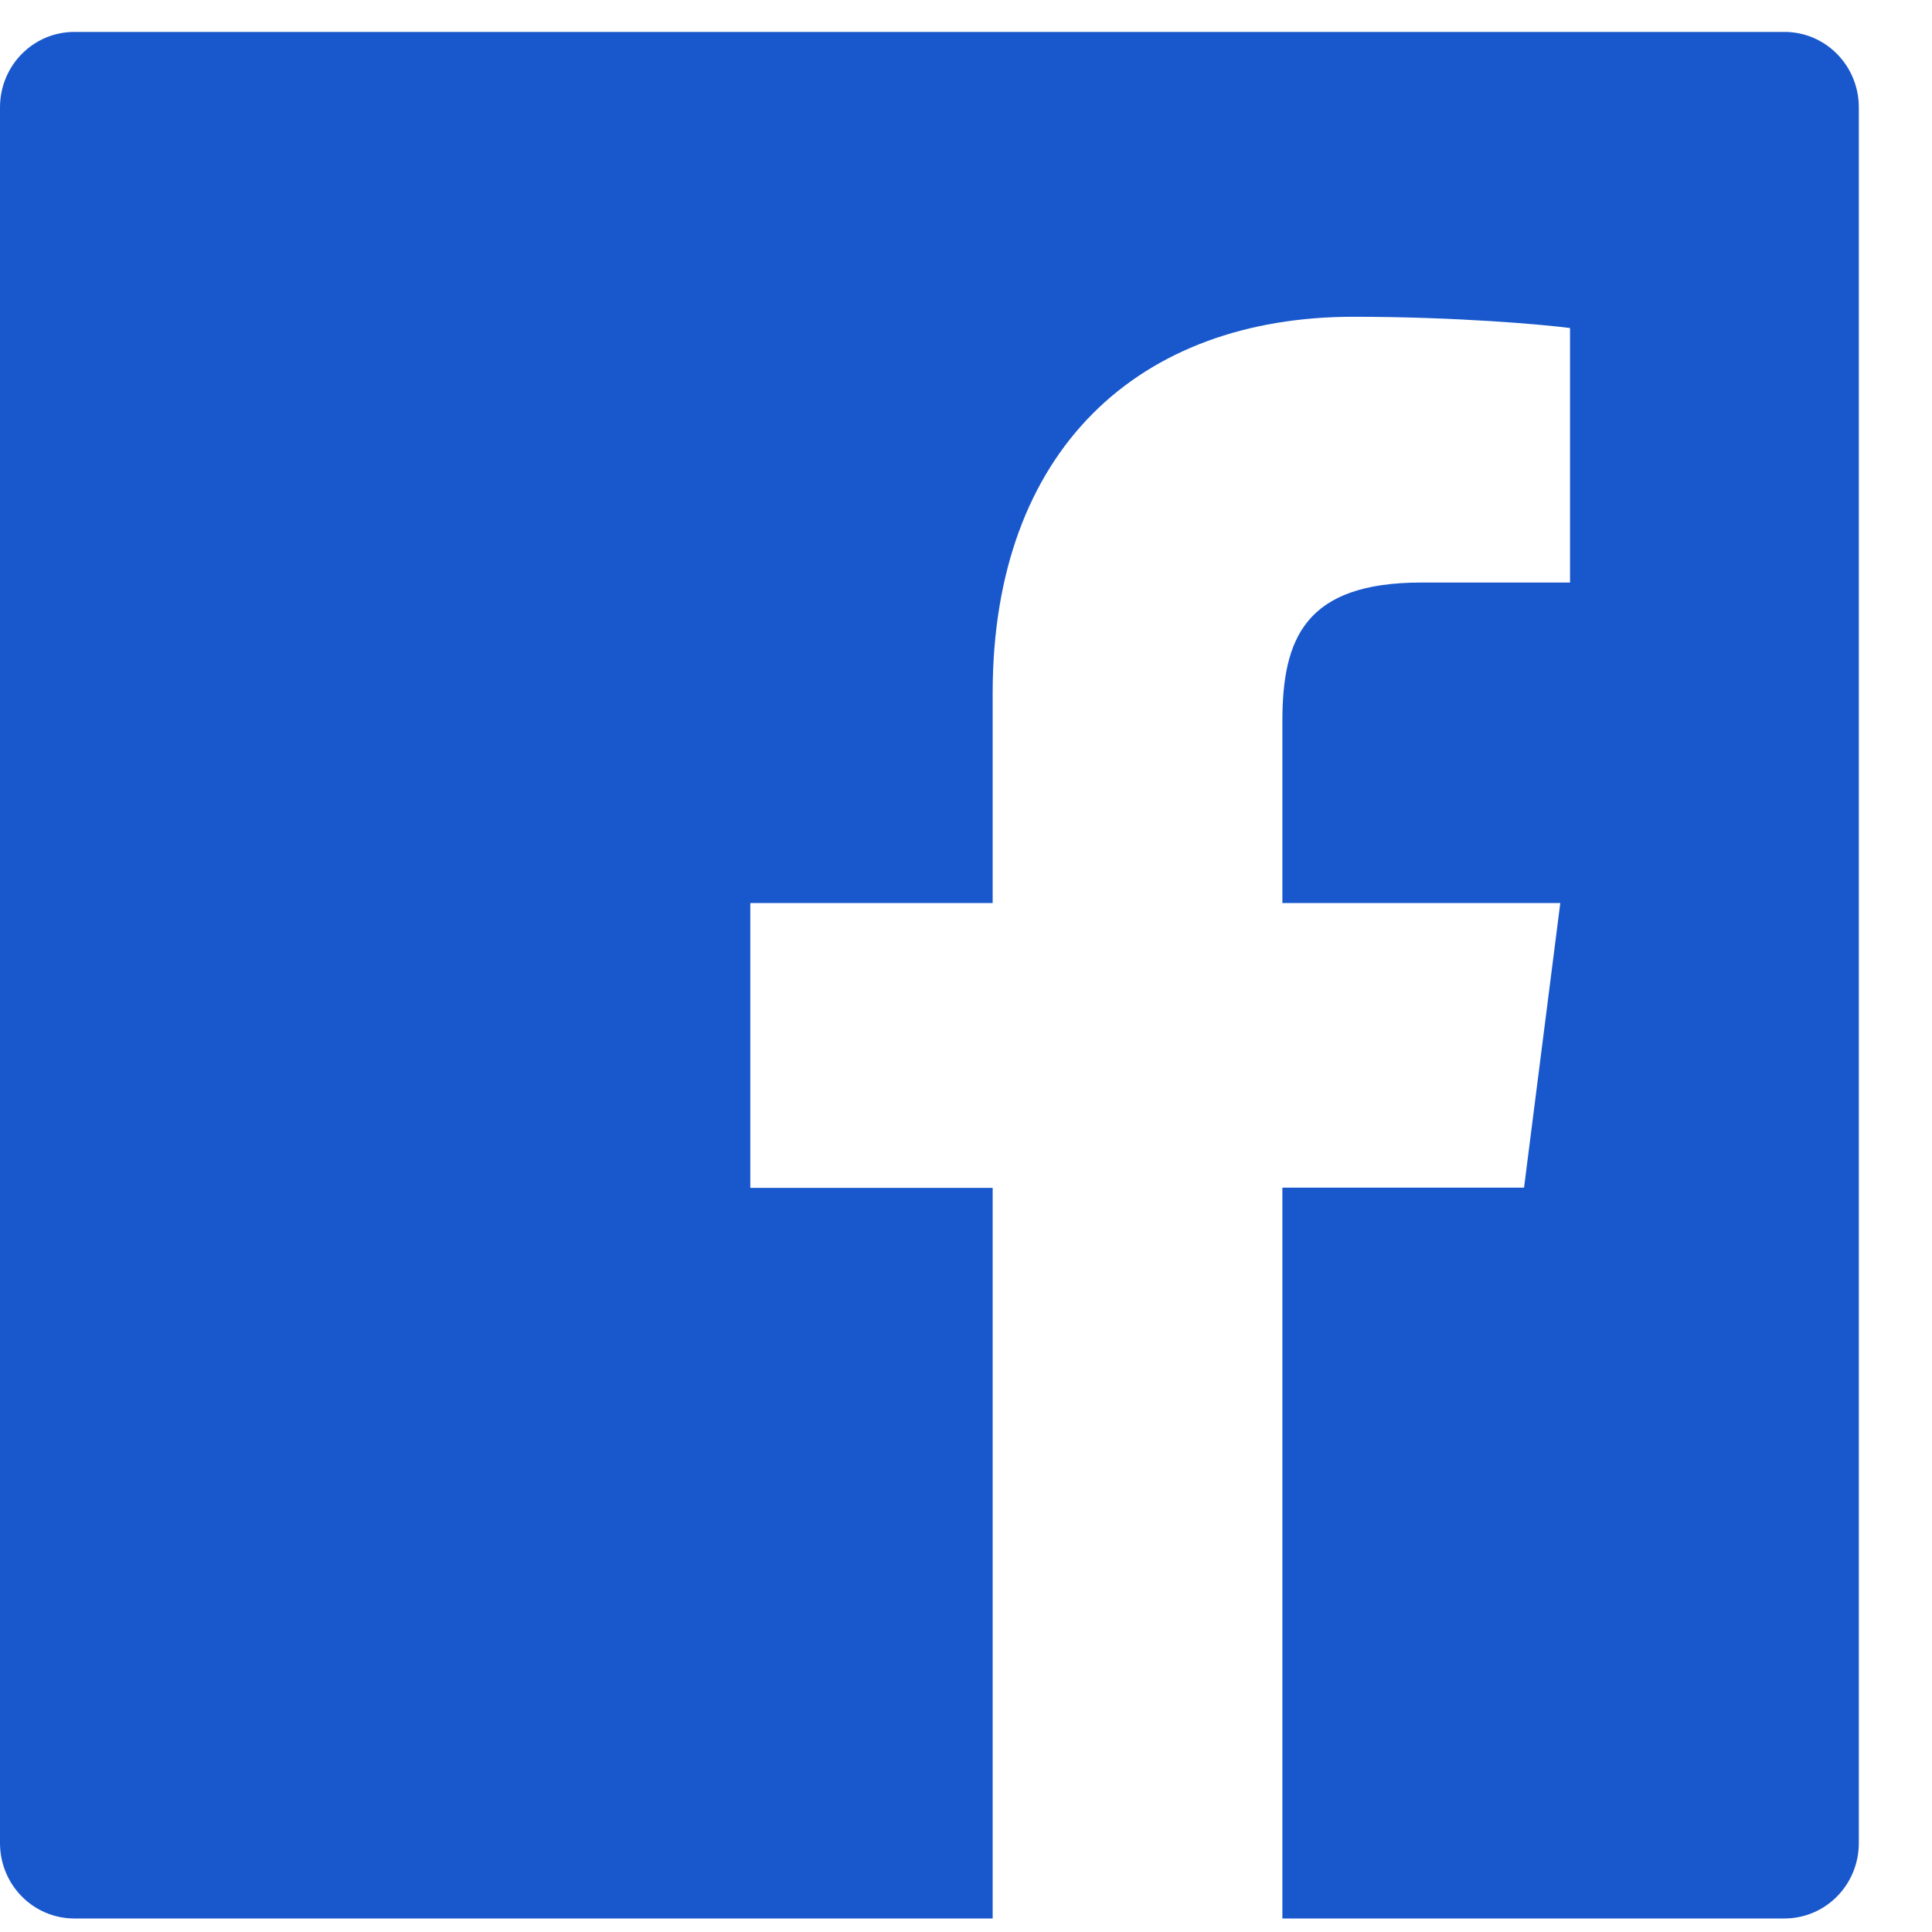 <svg width="25" height="25" viewBox="0 0 25 25" fill="none" xmlns="http://www.w3.org/2000/svg">
<path id="fb" d="M23.091 0.413H0.962C0.43 0.413 0 0.849 0 1.389V23.849C0 24.389 0.43 24.825 0.962 24.825H23.091C23.623 24.825 24.053 24.389 24.053 23.849V1.389C24.053 0.849 23.623 0.413 23.091 0.413ZM20.313 7.538H18.392C16.886 7.538 16.594 8.264 16.594 9.332V11.685H20.19L19.721 15.368H16.594V24.825H12.845V15.371H9.709V11.685H12.845V8.969C12.845 5.817 14.742 4.099 17.514 4.099C18.843 4.099 19.982 4.2 20.316 4.245V7.538H20.313Z" fill="#1958CC"/>
</svg>
